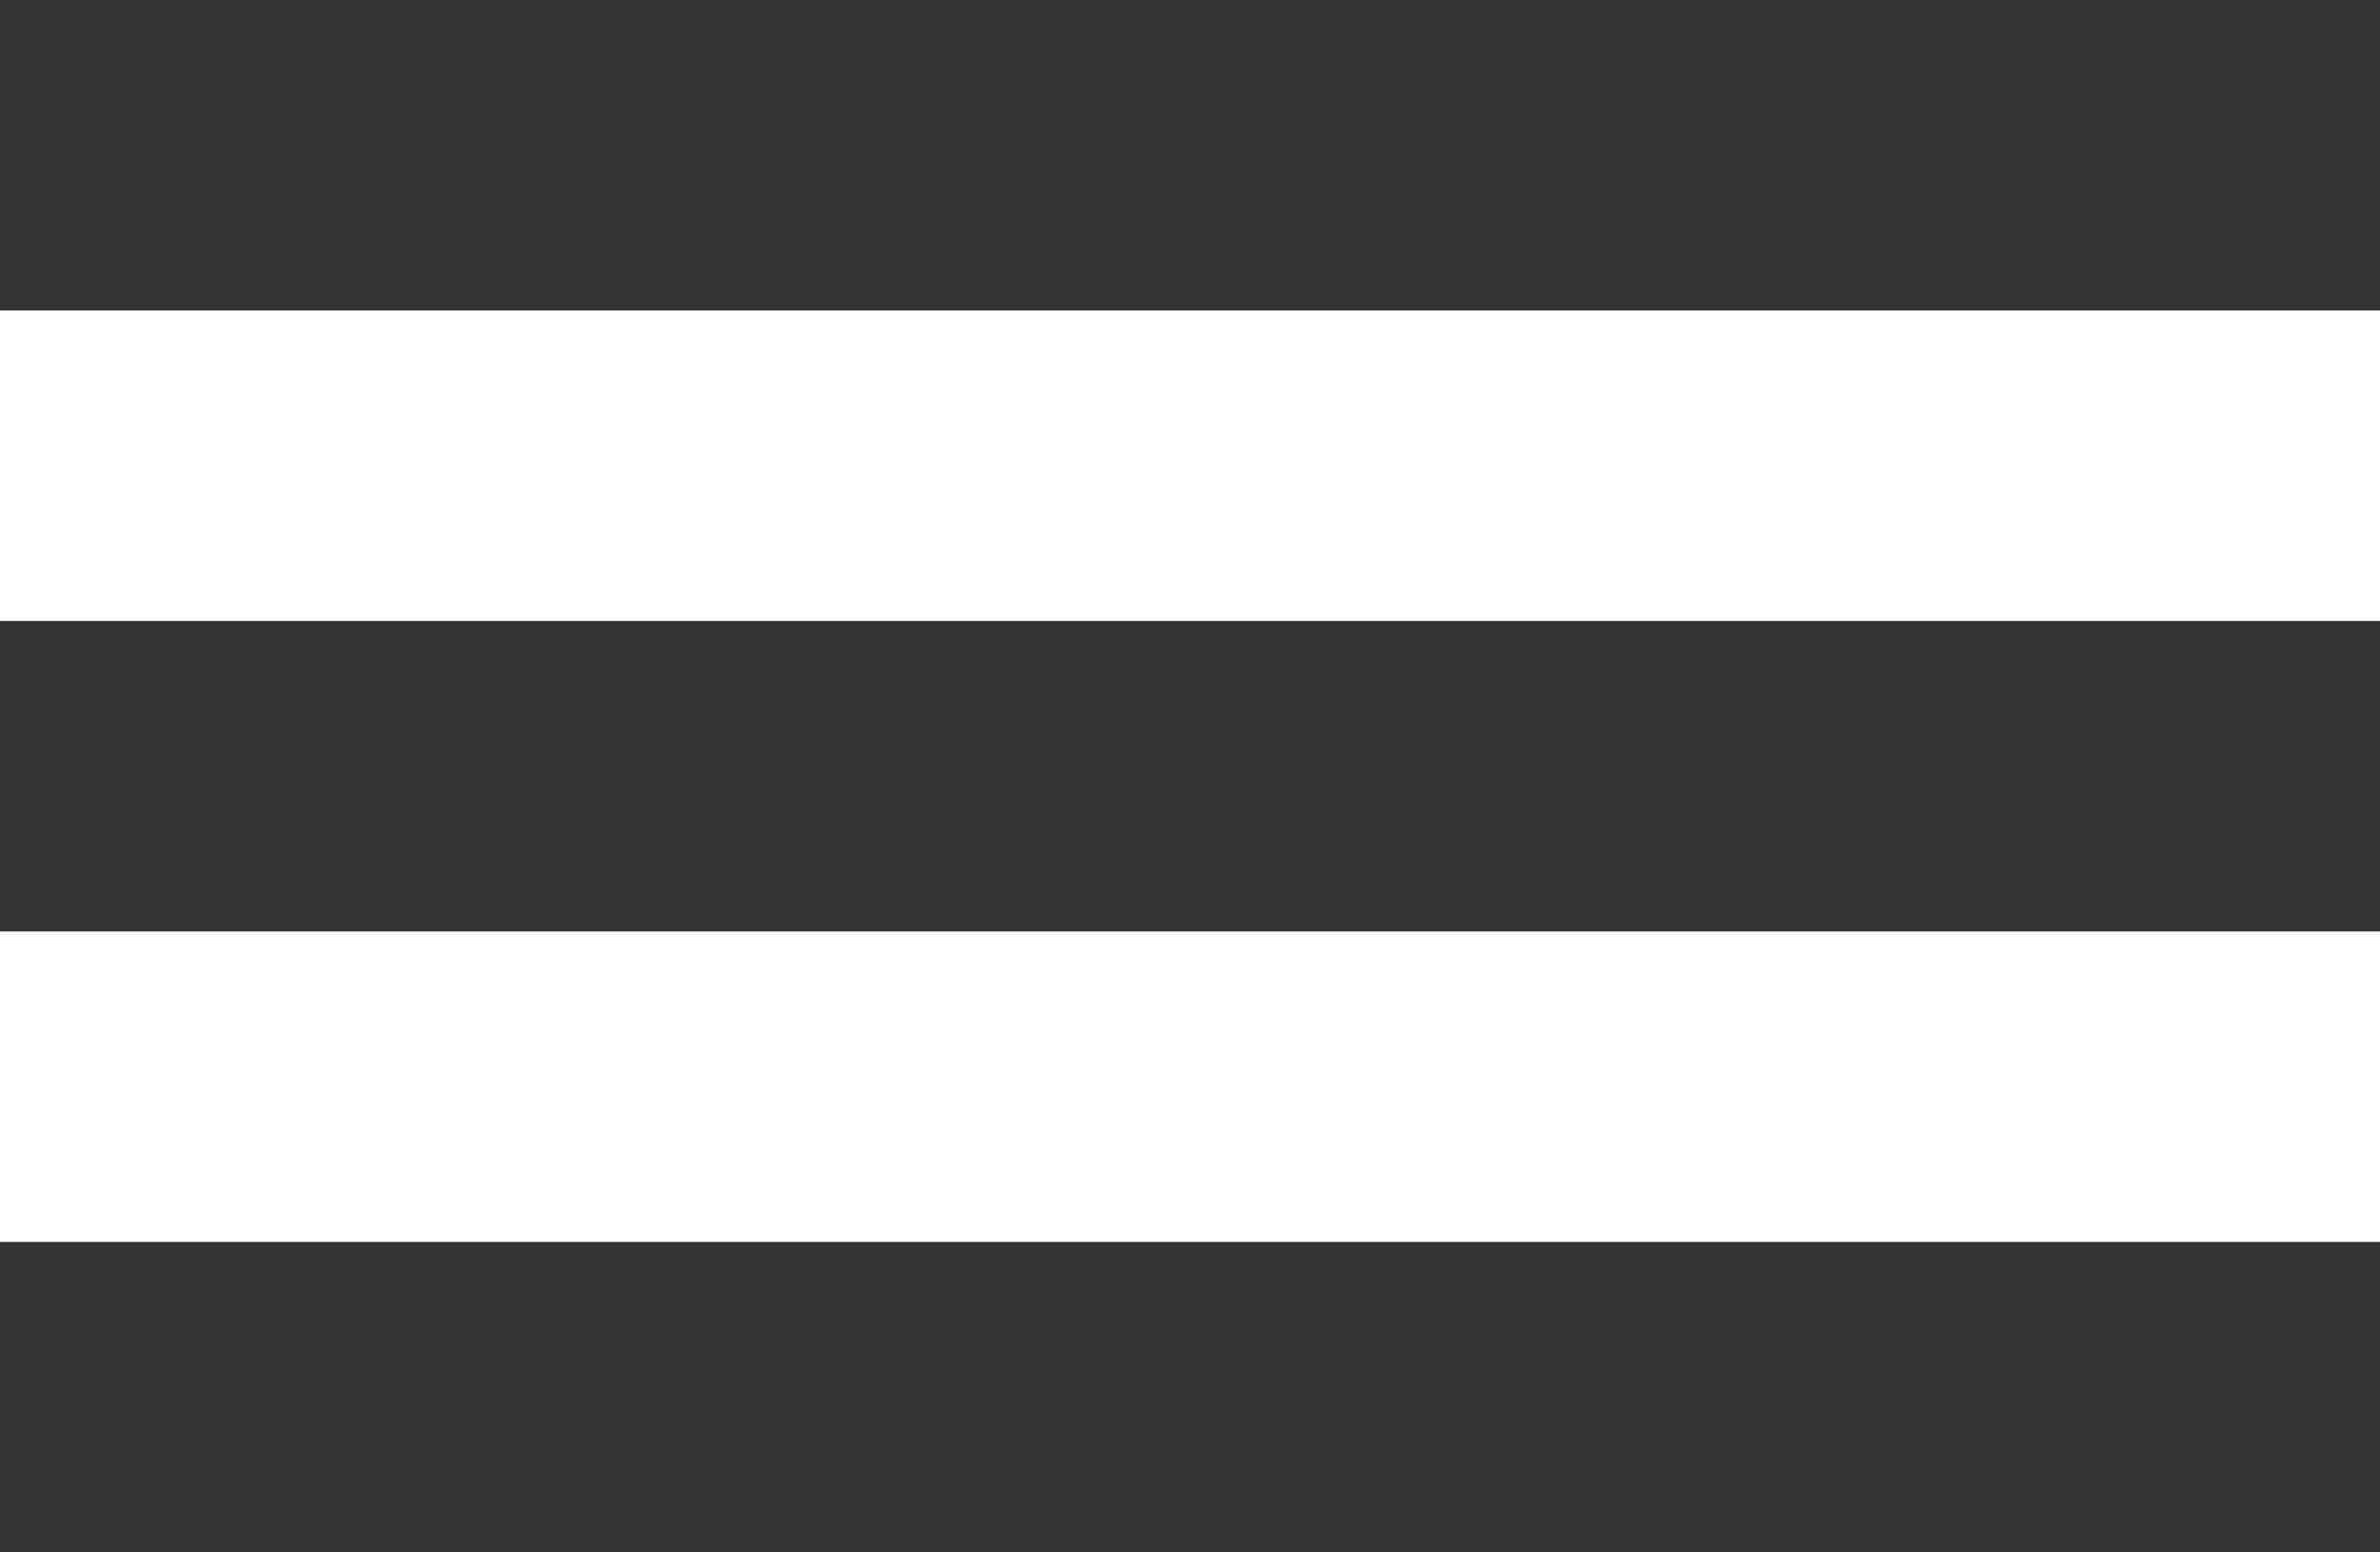 <svg width="23" height="15" viewBox="0 0 23 15" fill="none" xmlns="http://www.w3.org/2000/svg">
<rect width="23" height="3" fill="#333333"/>
<rect y="6" width="23" height="3" fill="#333333"/>
<rect y="12" width="23" height="3" fill="#333333"/>
</svg>
